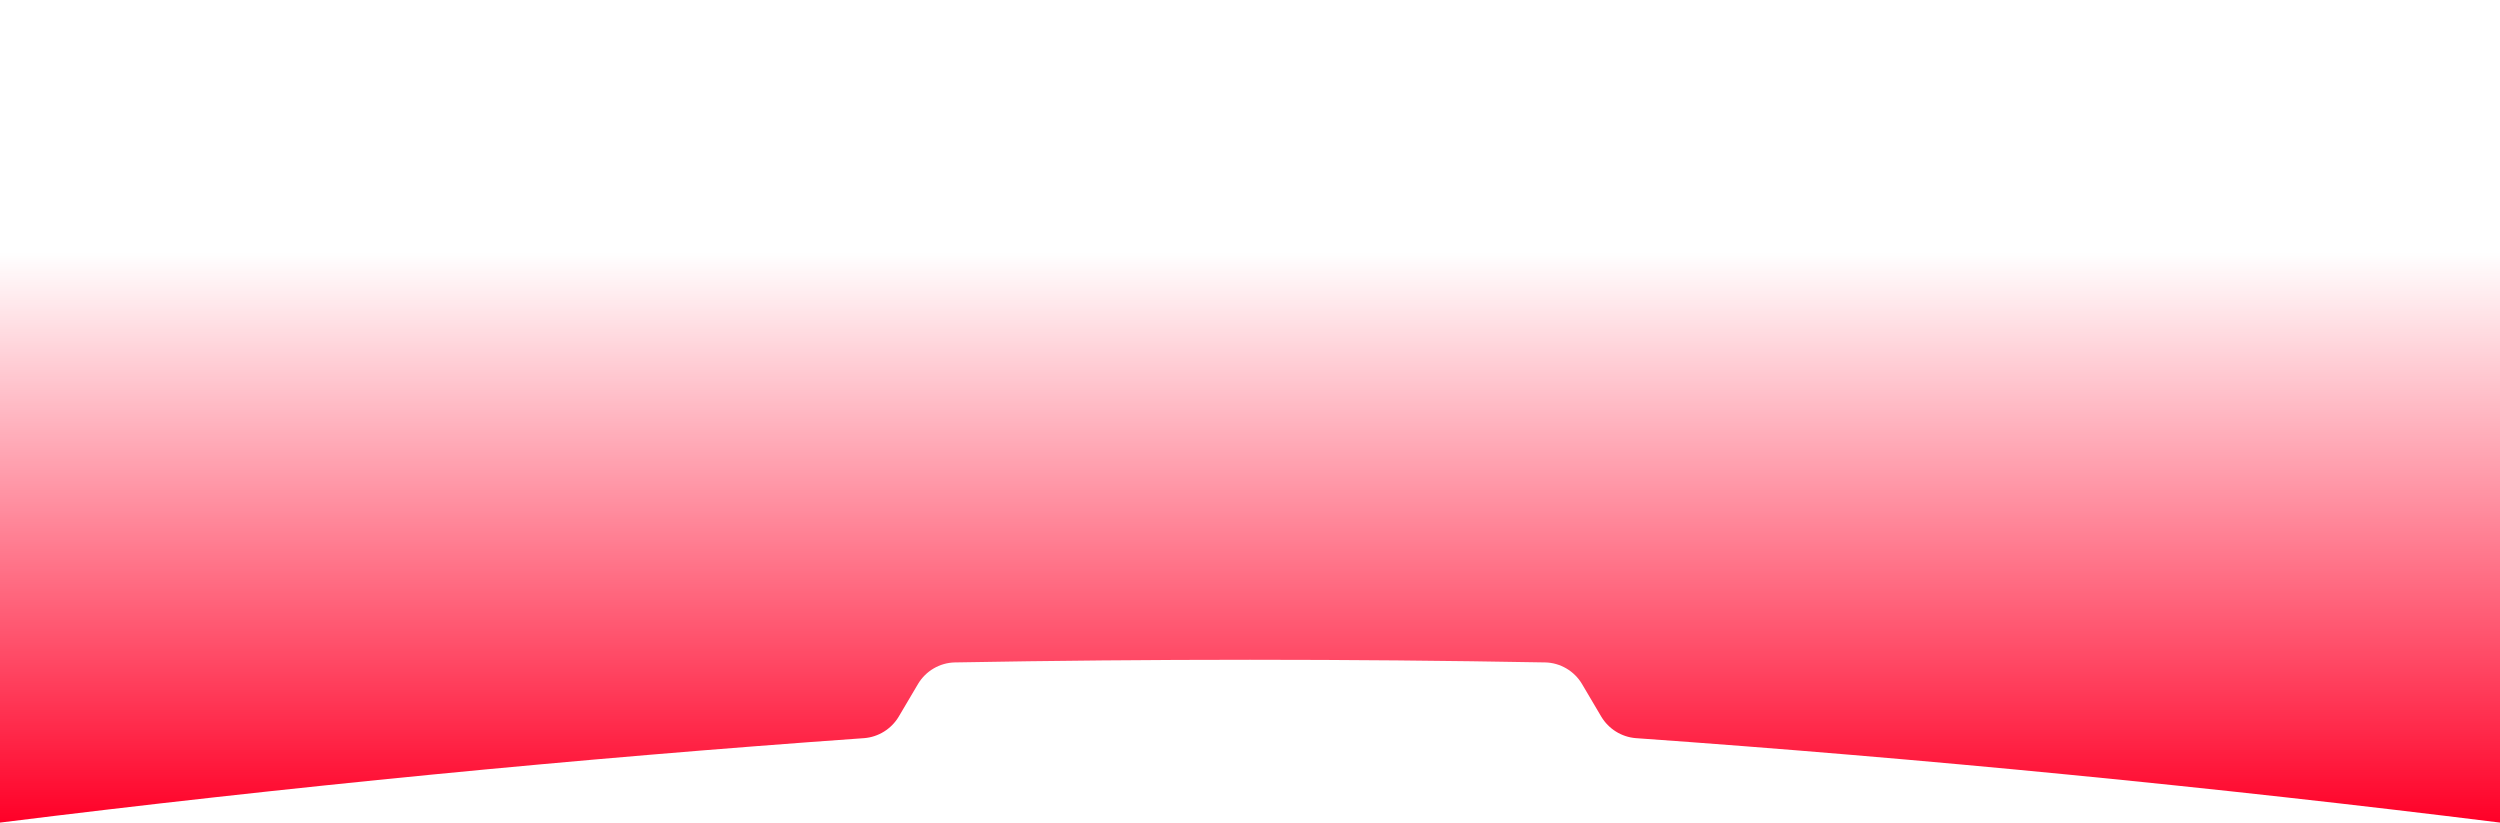 <svg width="3088" height="1017" viewBox="0 0 3088 1017" fill="none" xmlns="http://www.w3.org/2000/svg">
<path d="M0 0C-1.0257e-08 92.518 0.002 982.744 0.002 1016.07C354.786 971.877 710.644 937.075 1067.28 911.759C1084.98 910.431 1101.05 900.396 1110.11 885.168C1118.06 871.712 1126.01 858.242 1133.97 844.786C1143.47 828.834 1160.65 818.678 1179.24 818.235C1422.4 813.848 1665.6 813.848 1908.76 818.235C1927.36 818.678 1944.53 828.834 1954.04 844.786C1961.98 858.242 1969.94 871.712 1977.89 885.168C1986.96 900.396 2003.03 910.431 2020.72 911.759C2377.35 937.075 2733.22 971.864 3088 1016.07L3088 0L0 0Z" fill="url(#paint0_linear_9293_38871)"/>
<defs>
<linearGradient id="paint0_linear_9293_38871" x1="1544" y1="311.494" x2="1544" y2="1016.07" gradientUnits="userSpaceOnUse">
<stop stop-color="#FF0027" stop-opacity="0"/>
<stop offset="1" stop-color="#FF0027"/>
</linearGradient>
</defs>
</svg>
